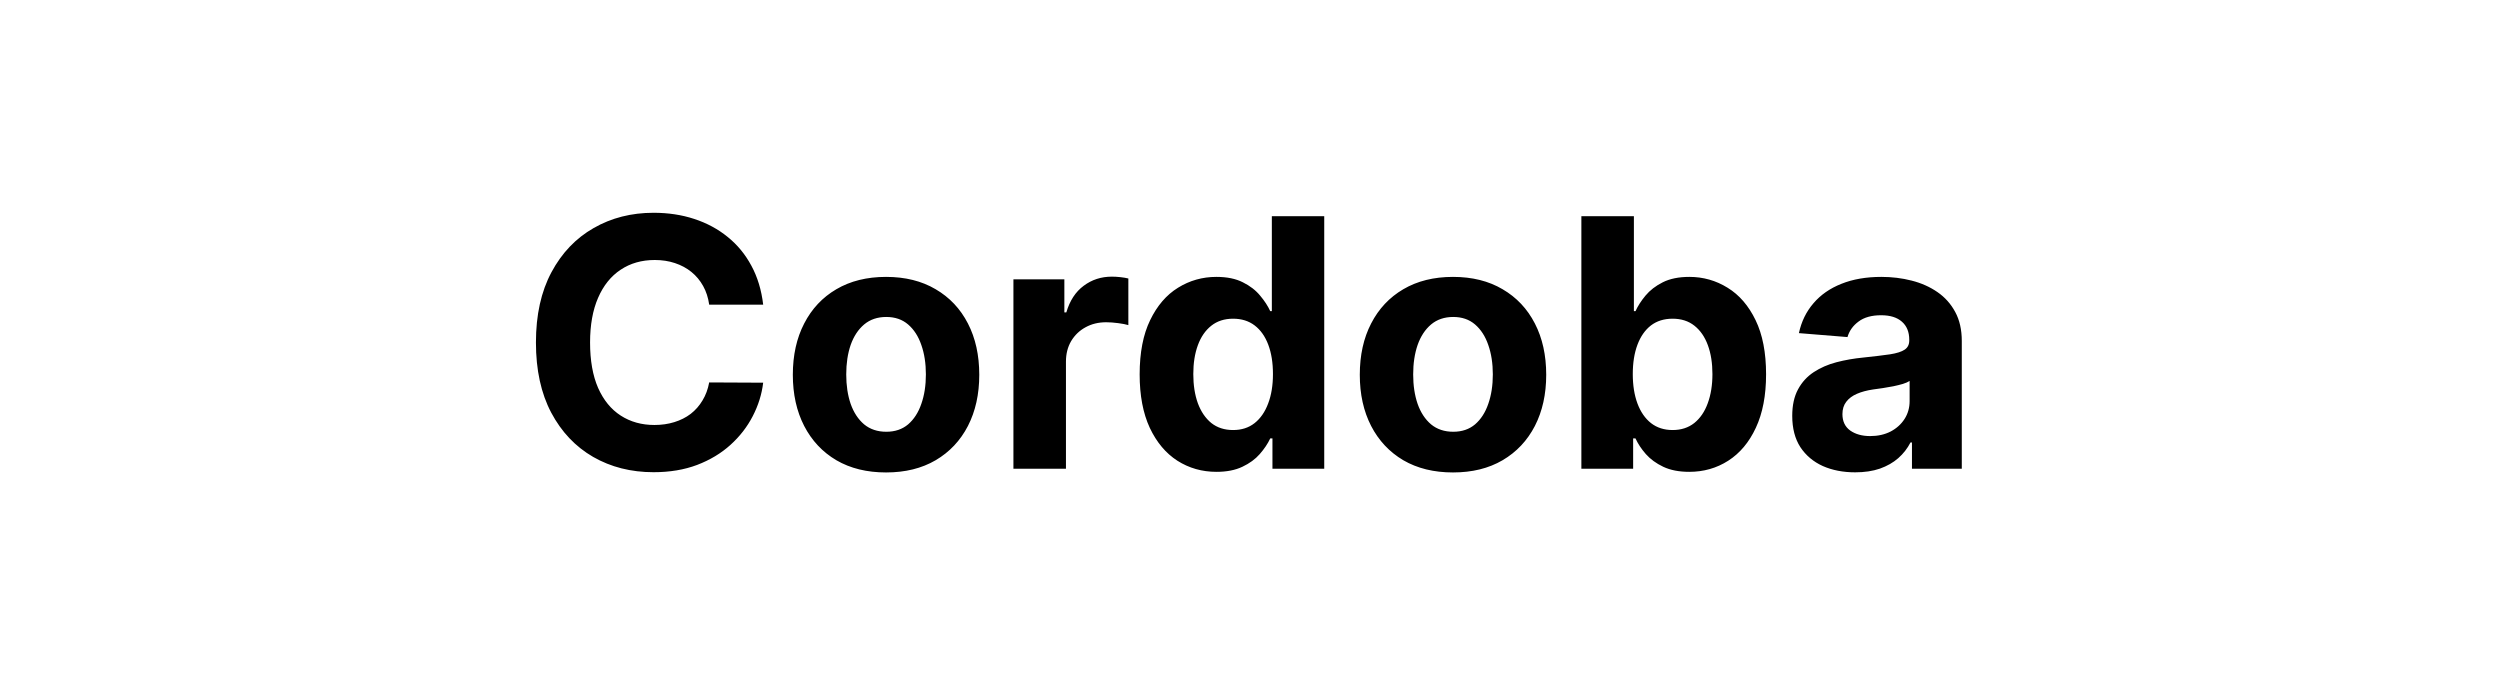 <svg width="144" height="40" viewBox="0 0 144 40" fill="none" xmlns="http://www.w3.org/2000/svg">
<path d="M43.959 17.547H40.849C40.792 17.144 40.676 16.787 40.501 16.474C40.325 16.157 40.1 15.887 39.826 15.665C39.551 15.442 39.234 15.272 38.874 15.153C38.519 15.035 38.133 14.976 37.716 14.976C36.964 14.976 36.308 15.163 35.749 15.537C35.19 15.906 34.757 16.446 34.449 17.156C34.142 17.862 33.988 18.719 33.988 19.727C33.988 20.764 34.142 21.635 34.449 22.341C34.762 23.046 35.197 23.579 35.756 23.939C36.315 24.299 36.961 24.479 37.695 24.479C38.107 24.479 38.488 24.424 38.839 24.315C39.194 24.206 39.509 24.048 39.783 23.84C40.058 23.626 40.285 23.368 40.465 23.065C40.65 22.762 40.778 22.417 40.849 22.028L43.959 22.043C43.879 22.71 43.678 23.354 43.356 23.974C43.038 24.59 42.61 25.142 42.07 25.629C41.535 26.112 40.896 26.496 40.153 26.78C39.414 27.059 38.578 27.199 37.645 27.199C36.348 27.199 35.188 26.905 34.165 26.318C33.147 25.731 32.342 24.881 31.75 23.768C31.163 22.656 30.87 21.309 30.87 19.727C30.87 18.141 31.168 16.792 31.765 15.679C32.361 14.566 33.171 13.719 34.194 13.136C35.216 12.549 36.367 12.256 37.645 12.256C38.488 12.256 39.27 12.374 39.989 12.611C40.714 12.848 41.355 13.193 41.914 13.648C42.473 14.098 42.927 14.649 43.278 15.303C43.633 15.956 43.86 16.704 43.959 17.547ZM51.037 27.213C49.934 27.213 48.98 26.979 48.175 26.51C47.374 26.037 46.757 25.378 46.321 24.535C45.885 23.688 45.667 22.706 45.667 21.588C45.667 20.461 45.885 19.476 46.321 18.634C46.757 17.786 47.374 17.128 48.175 16.659C48.98 16.186 49.934 15.949 51.037 15.949C52.14 15.949 53.092 16.186 53.892 16.659C54.697 17.128 55.317 17.786 55.753 18.634C56.188 19.476 56.406 20.461 56.406 21.588C56.406 22.706 56.188 23.688 55.753 24.535C55.317 25.378 54.697 26.037 53.892 26.51C53.092 26.979 52.14 27.213 51.037 27.213ZM51.051 24.869C51.553 24.869 51.972 24.727 52.308 24.443C52.644 24.154 52.898 23.761 53.068 23.264C53.243 22.767 53.331 22.201 53.331 21.567C53.331 20.932 53.243 20.366 53.068 19.869C52.898 19.372 52.644 18.979 52.308 18.69C51.972 18.401 51.553 18.257 51.051 18.257C50.544 18.257 50.118 18.401 49.773 18.69C49.432 18.979 49.174 19.372 48.998 19.869C48.828 20.366 48.743 20.932 48.743 21.567C48.743 22.201 48.828 22.767 48.998 23.264C49.174 23.761 49.432 24.154 49.773 24.443C50.118 24.727 50.544 24.869 51.051 24.869ZM58.373 27V16.091H61.307V17.994H61.42C61.619 17.317 61.953 16.806 62.422 16.46C62.89 16.11 63.43 15.935 64.041 15.935C64.192 15.935 64.356 15.944 64.531 15.963C64.706 15.982 64.86 16.008 64.993 16.041V18.726C64.851 18.683 64.654 18.645 64.403 18.612C64.152 18.579 63.923 18.562 63.714 18.562C63.269 18.562 62.871 18.66 62.521 18.854C62.175 19.043 61.901 19.308 61.697 19.649C61.498 19.99 61.399 20.383 61.399 20.828V27H58.373ZM70.069 27.178C69.24 27.178 68.49 26.965 67.818 26.538C67.15 26.108 66.62 25.475 66.227 24.642C65.838 23.804 65.644 22.776 65.644 21.56C65.644 20.31 65.846 19.27 66.248 18.442C66.65 17.608 67.186 16.986 67.853 16.574C68.525 16.157 69.262 15.949 70.062 15.949C70.673 15.949 71.182 16.053 71.589 16.261C72.001 16.465 72.332 16.721 72.583 17.028C72.839 17.331 73.033 17.63 73.166 17.923H73.258V12.454H76.276V27H73.293V25.253H73.166C73.024 25.556 72.822 25.857 72.562 26.155C72.306 26.448 71.972 26.692 71.561 26.886C71.153 27.081 70.656 27.178 70.069 27.178ZM71.028 24.77C71.516 24.77 71.927 24.637 72.264 24.372C72.605 24.102 72.865 23.726 73.045 23.243C73.23 22.76 73.322 22.194 73.322 21.546C73.322 20.897 73.232 20.333 73.052 19.855C72.872 19.377 72.612 19.008 72.271 18.747C71.93 18.487 71.516 18.357 71.028 18.357C70.531 18.357 70.112 18.491 69.771 18.761C69.43 19.031 69.172 19.405 68.997 19.884C68.821 20.362 68.734 20.916 68.734 21.546C68.734 22.18 68.821 22.741 68.997 23.229C69.177 23.712 69.435 24.09 69.771 24.365C70.112 24.635 70.531 24.77 71.028 24.77ZM83.693 27.213C82.59 27.213 81.636 26.979 80.831 26.51C80.031 26.037 79.413 25.378 78.977 24.535C78.541 23.688 78.324 22.706 78.324 21.588C78.324 20.461 78.541 19.476 78.977 18.634C79.413 17.786 80.031 17.128 80.831 16.659C81.636 16.186 82.59 15.949 83.693 15.949C84.796 15.949 85.748 16.186 86.548 16.659C87.353 17.128 87.973 17.786 88.409 18.634C88.844 19.476 89.062 20.461 89.062 21.588C89.062 22.706 88.844 23.688 88.409 24.535C87.973 25.378 87.353 26.037 86.548 26.51C85.748 26.979 84.796 27.213 83.693 27.213ZM83.707 24.869C84.209 24.869 84.628 24.727 84.964 24.443C85.3 24.154 85.554 23.761 85.724 23.264C85.899 22.767 85.987 22.201 85.987 21.567C85.987 20.932 85.899 20.366 85.724 19.869C85.554 19.372 85.3 18.979 84.964 18.69C84.628 18.401 84.209 18.257 83.707 18.257C83.201 18.257 82.774 18.401 82.429 18.69C82.088 18.979 81.83 19.372 81.655 19.869C81.484 20.366 81.399 20.932 81.399 21.567C81.399 22.201 81.484 22.767 81.655 23.264C81.83 23.761 82.088 24.154 82.429 24.443C82.774 24.727 83.201 24.869 83.707 24.869ZM91.087 27V12.454H94.112V17.923H94.204C94.337 17.63 94.529 17.331 94.78 17.028C95.035 16.721 95.367 16.465 95.774 16.261C96.186 16.053 96.697 15.949 97.308 15.949C98.103 15.949 98.837 16.157 99.51 16.574C100.182 16.986 100.72 17.608 101.122 18.442C101.524 19.27 101.726 20.31 101.726 21.56C101.726 22.776 101.529 23.804 101.136 24.642C100.748 25.475 100.218 26.108 99.545 26.538C98.878 26.965 98.13 27.178 97.301 27.178C96.714 27.178 96.214 27.081 95.802 26.886C95.395 26.692 95.061 26.448 94.801 26.155C94.54 25.857 94.342 25.556 94.204 25.253H94.069V27H91.087ZM94.048 21.546C94.048 22.194 94.138 22.76 94.318 23.243C94.498 23.726 94.758 24.102 95.099 24.372C95.44 24.637 95.855 24.77 96.342 24.77C96.835 24.77 97.251 24.635 97.592 24.365C97.933 24.09 98.191 23.712 98.366 23.229C98.546 22.741 98.636 22.18 98.636 21.546C98.636 20.916 98.549 20.362 98.373 19.884C98.198 19.405 97.94 19.031 97.599 18.761C97.258 18.491 96.839 18.357 96.342 18.357C95.85 18.357 95.433 18.487 95.092 18.747C94.756 19.008 94.498 19.377 94.318 19.855C94.138 20.333 94.048 20.897 94.048 21.546ZM106.855 27.206C106.159 27.206 105.539 27.085 104.994 26.844C104.45 26.598 104.019 26.235 103.702 25.757C103.389 25.274 103.233 24.673 103.233 23.953C103.233 23.347 103.344 22.838 103.567 22.426C103.789 22.014 104.093 21.683 104.476 21.432C104.86 21.181 105.295 20.991 105.783 20.864C106.275 20.736 106.791 20.646 107.331 20.594C107.966 20.527 108.477 20.466 108.865 20.409C109.253 20.348 109.535 20.258 109.71 20.139C109.886 20.021 109.973 19.846 109.973 19.614V19.571C109.973 19.121 109.831 18.773 109.547 18.527C109.268 18.281 108.87 18.158 108.354 18.158C107.809 18.158 107.376 18.278 107.054 18.52C106.732 18.757 106.519 19.055 106.415 19.415L103.617 19.188C103.759 18.525 104.038 17.952 104.455 17.469C104.871 16.981 105.409 16.607 106.067 16.347C106.73 16.081 107.497 15.949 108.368 15.949C108.974 15.949 109.554 16.02 110.108 16.162C110.667 16.304 111.162 16.524 111.593 16.822C112.028 17.121 112.371 17.504 112.622 17.973C112.873 18.437 112.999 18.993 112.999 19.642V27H110.129V25.487H110.044C109.869 25.828 109.635 26.129 109.341 26.389C109.048 26.645 108.695 26.846 108.283 26.993C107.871 27.135 107.395 27.206 106.855 27.206ZM107.722 25.118C108.167 25.118 108.56 25.03 108.901 24.855C109.242 24.675 109.509 24.434 109.703 24.131C109.897 23.828 109.994 23.484 109.994 23.101V21.943C109.9 22.005 109.77 22.062 109.604 22.114C109.443 22.161 109.261 22.206 109.057 22.249C108.853 22.287 108.65 22.322 108.446 22.355C108.243 22.384 108.058 22.41 107.892 22.433C107.537 22.485 107.227 22.568 106.962 22.682C106.697 22.796 106.491 22.949 106.344 23.143C106.197 23.333 106.124 23.57 106.124 23.854C106.124 24.266 106.273 24.581 106.571 24.798C106.874 25.011 107.258 25.118 107.722 25.118Z" fill="black"/>
</svg>
